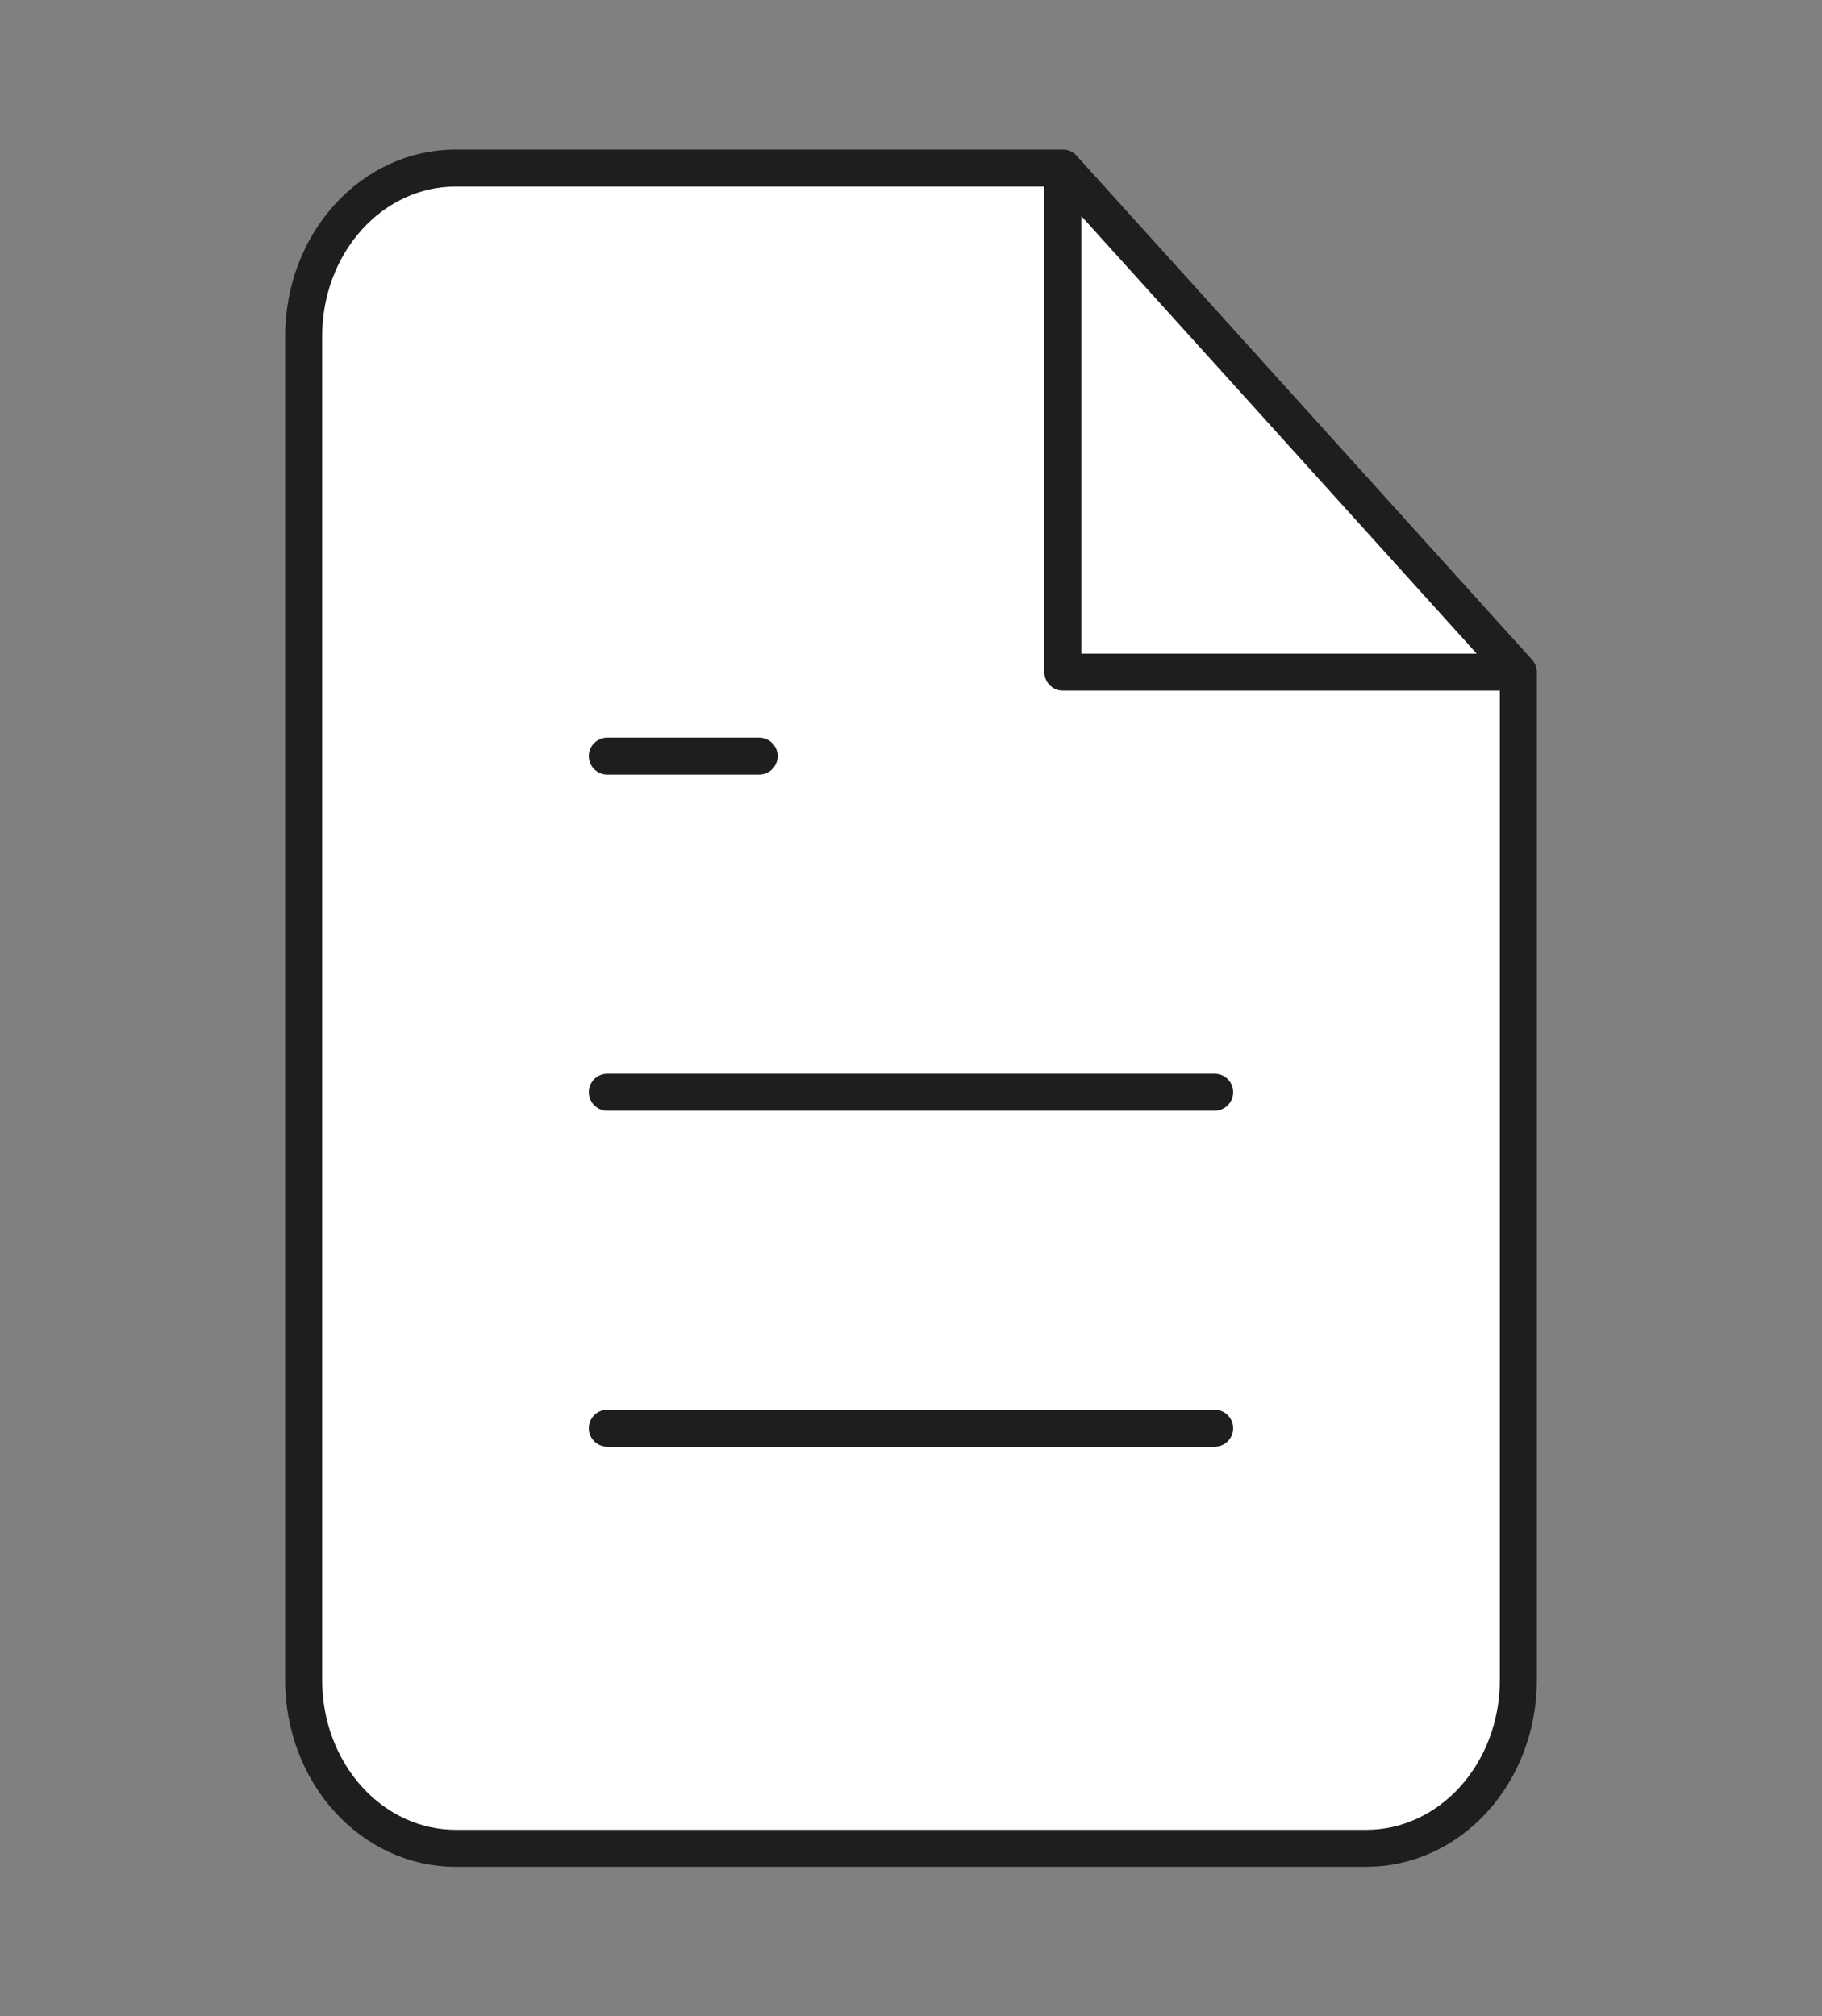 <svg width="197" height="218" viewBox="0 0 197 218" fill="white" xmlns="http://www.w3.org/2000/svg">
<rect x="0" y="0" width="197" height="218" fill="#808080" stroke="none"/>
<path d="M114.917 18.167H49.25C44.896 18.167 40.72 20.081 37.642 23.488C34.563 26.895 32.833 31.515 32.833 36.333V181.667C32.833 186.485 34.563 191.106 37.642 194.512C40.72 197.919 44.896 199.833 49.25 199.833H147.75C152.104 199.833 156.28 197.919 159.358 194.512C162.437 191.106 164.167 186.485 164.167 181.667V72.667M114.917 18.167L164.167 72.667M114.917 18.167V72.667H164.167M131.333 118.083H65.667M131.333 154.417H65.667M82.083 81.75H65.667" stroke="#1E1E1E" stroke-width="4" stroke-linecap="round" stroke-linejoin="round"/>
</svg>
